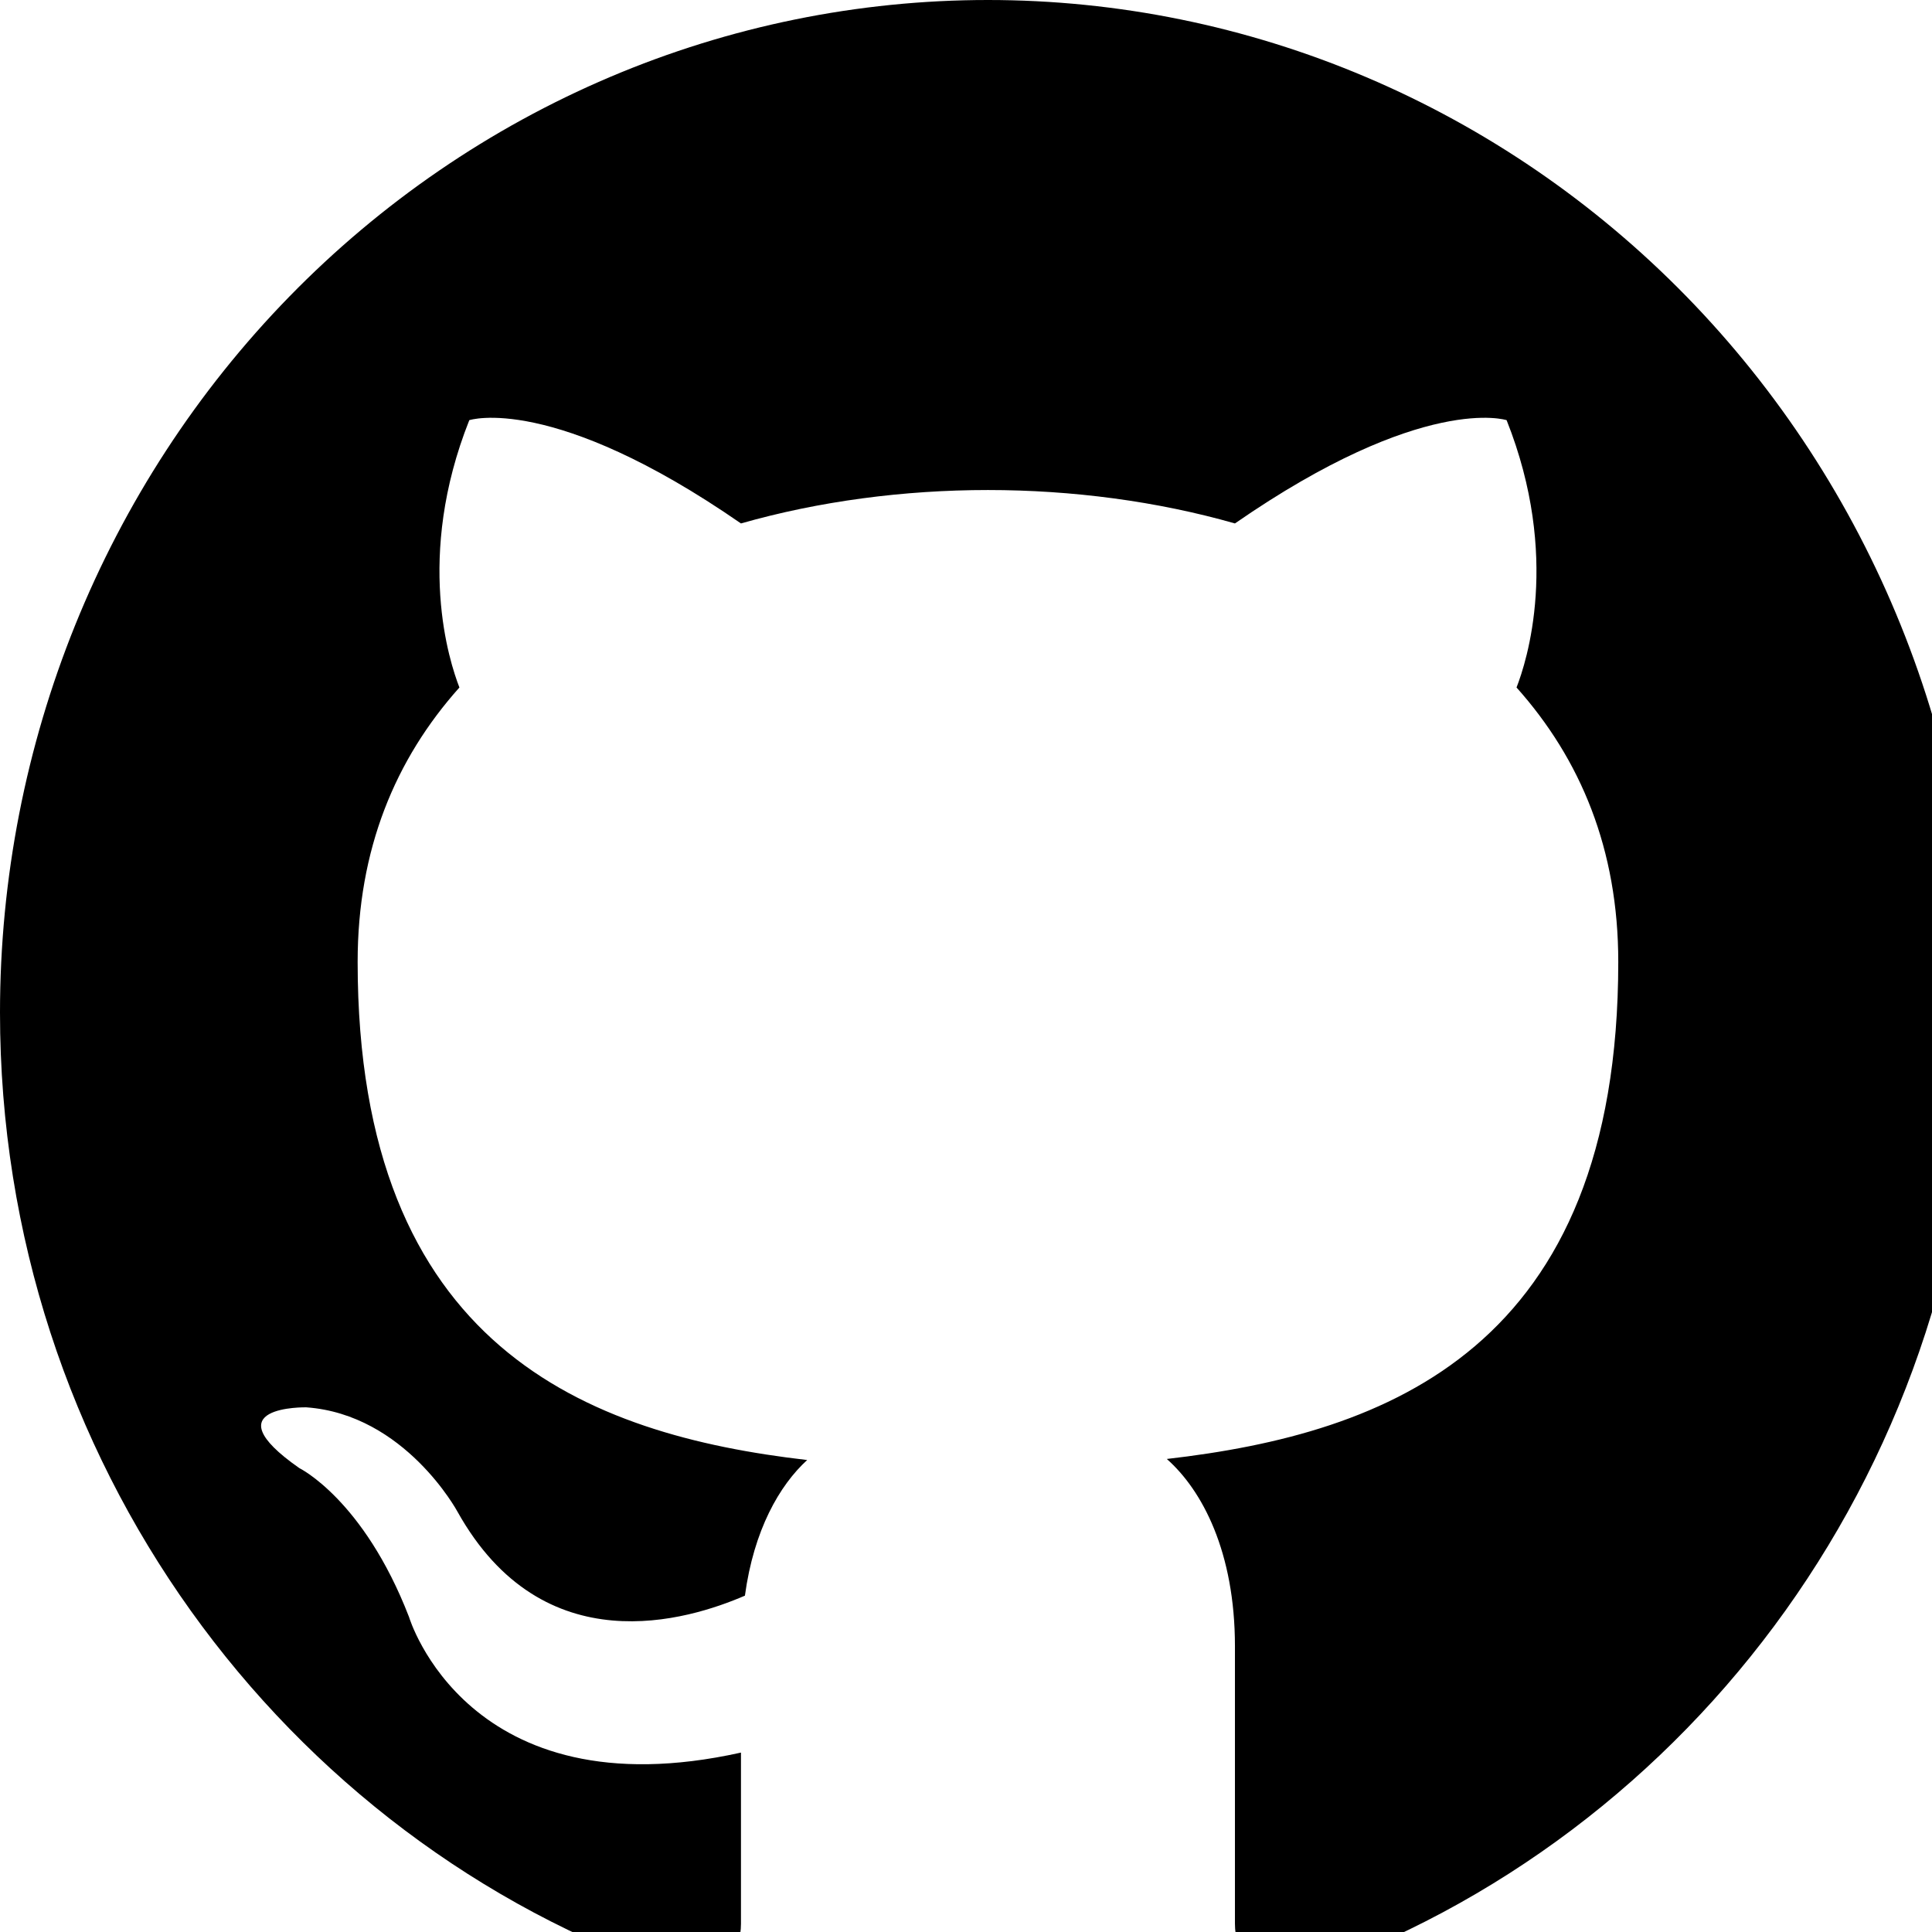 <svg width="44" height="44" viewBox="0 0 44 44" fill="none" xmlns="http://www.w3.org/2000/svg">
<path d="M22.5 0C19.545 0 16.619 0.596 13.89 1.755C11.16 2.914 8.679 4.613 6.59 6.754C2.371 11.078 0 16.943 0 23.059C0 33.251 6.457 41.898 15.39 44.964C16.515 45.149 16.875 44.434 16.875 43.811V39.914C10.643 41.298 9.315 36.825 9.315 36.825C8.28 34.15 6.817 33.435 6.817 33.435C4.77 32.005 6.975 32.051 6.975 32.051C9.225 32.213 10.418 34.426 10.418 34.426C12.375 37.931 15.682 36.894 16.965 36.34C17.168 34.842 17.753 33.827 18.383 33.251C13.387 32.674 8.145 30.691 8.145 21.906C8.145 19.346 9 17.294 10.463 15.657C10.238 15.08 9.45 12.682 10.688 9.569C10.688 9.569 12.578 8.947 16.875 11.921C18.652 11.414 20.587 11.16 22.5 11.16C24.413 11.16 26.348 11.414 28.125 11.921C32.422 8.947 34.312 9.569 34.312 9.569C35.55 12.682 34.763 15.08 34.538 15.657C36 17.294 36.855 19.346 36.855 21.906C36.855 30.714 31.59 32.651 26.573 33.227C27.383 33.942 28.125 35.349 28.125 37.493V43.811C28.125 44.434 28.485 45.172 29.633 44.964C38.565 41.874 45 33.251 45 23.059C45 20.03 44.418 17.032 43.287 14.235C42.157 11.437 40.499 8.895 38.41 6.754C36.321 4.613 33.84 2.914 31.11 1.755C28.381 0.596 25.455 0 22.5 0Z" fill="black"/>
</svg>
